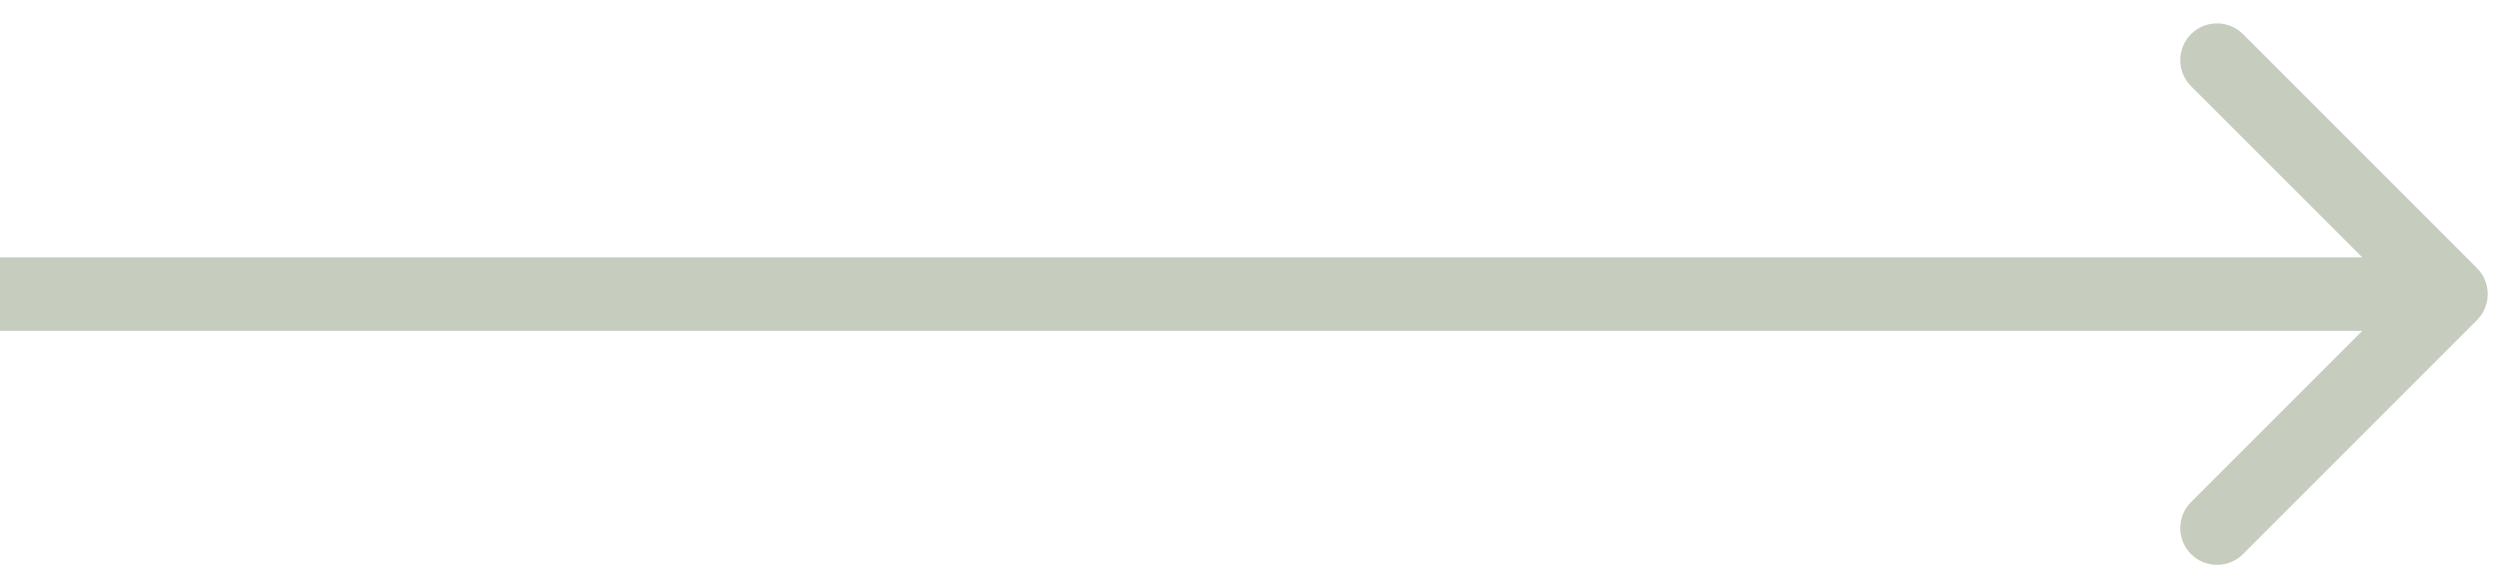 <svg width="102" height="24" viewBox="0 0 102 24" fill="none" xmlns="http://www.w3.org/2000/svg">
<path d="M101.061 13.061C101.646 12.475 101.646 11.525 101.061 10.939L91.515 1.393C90.929 0.808 89.979 0.808 89.393 1.393C88.808 1.979 88.808 2.929 89.393 3.515L97.879 12L89.393 20.485C88.808 21.071 88.808 22.021 89.393 22.607C89.979 23.192 90.929 23.192 91.515 22.607L101.061 13.061ZM0 13.5H100V10.5H0V13.5Z" fill="#C7CDBE"/>
</svg>
